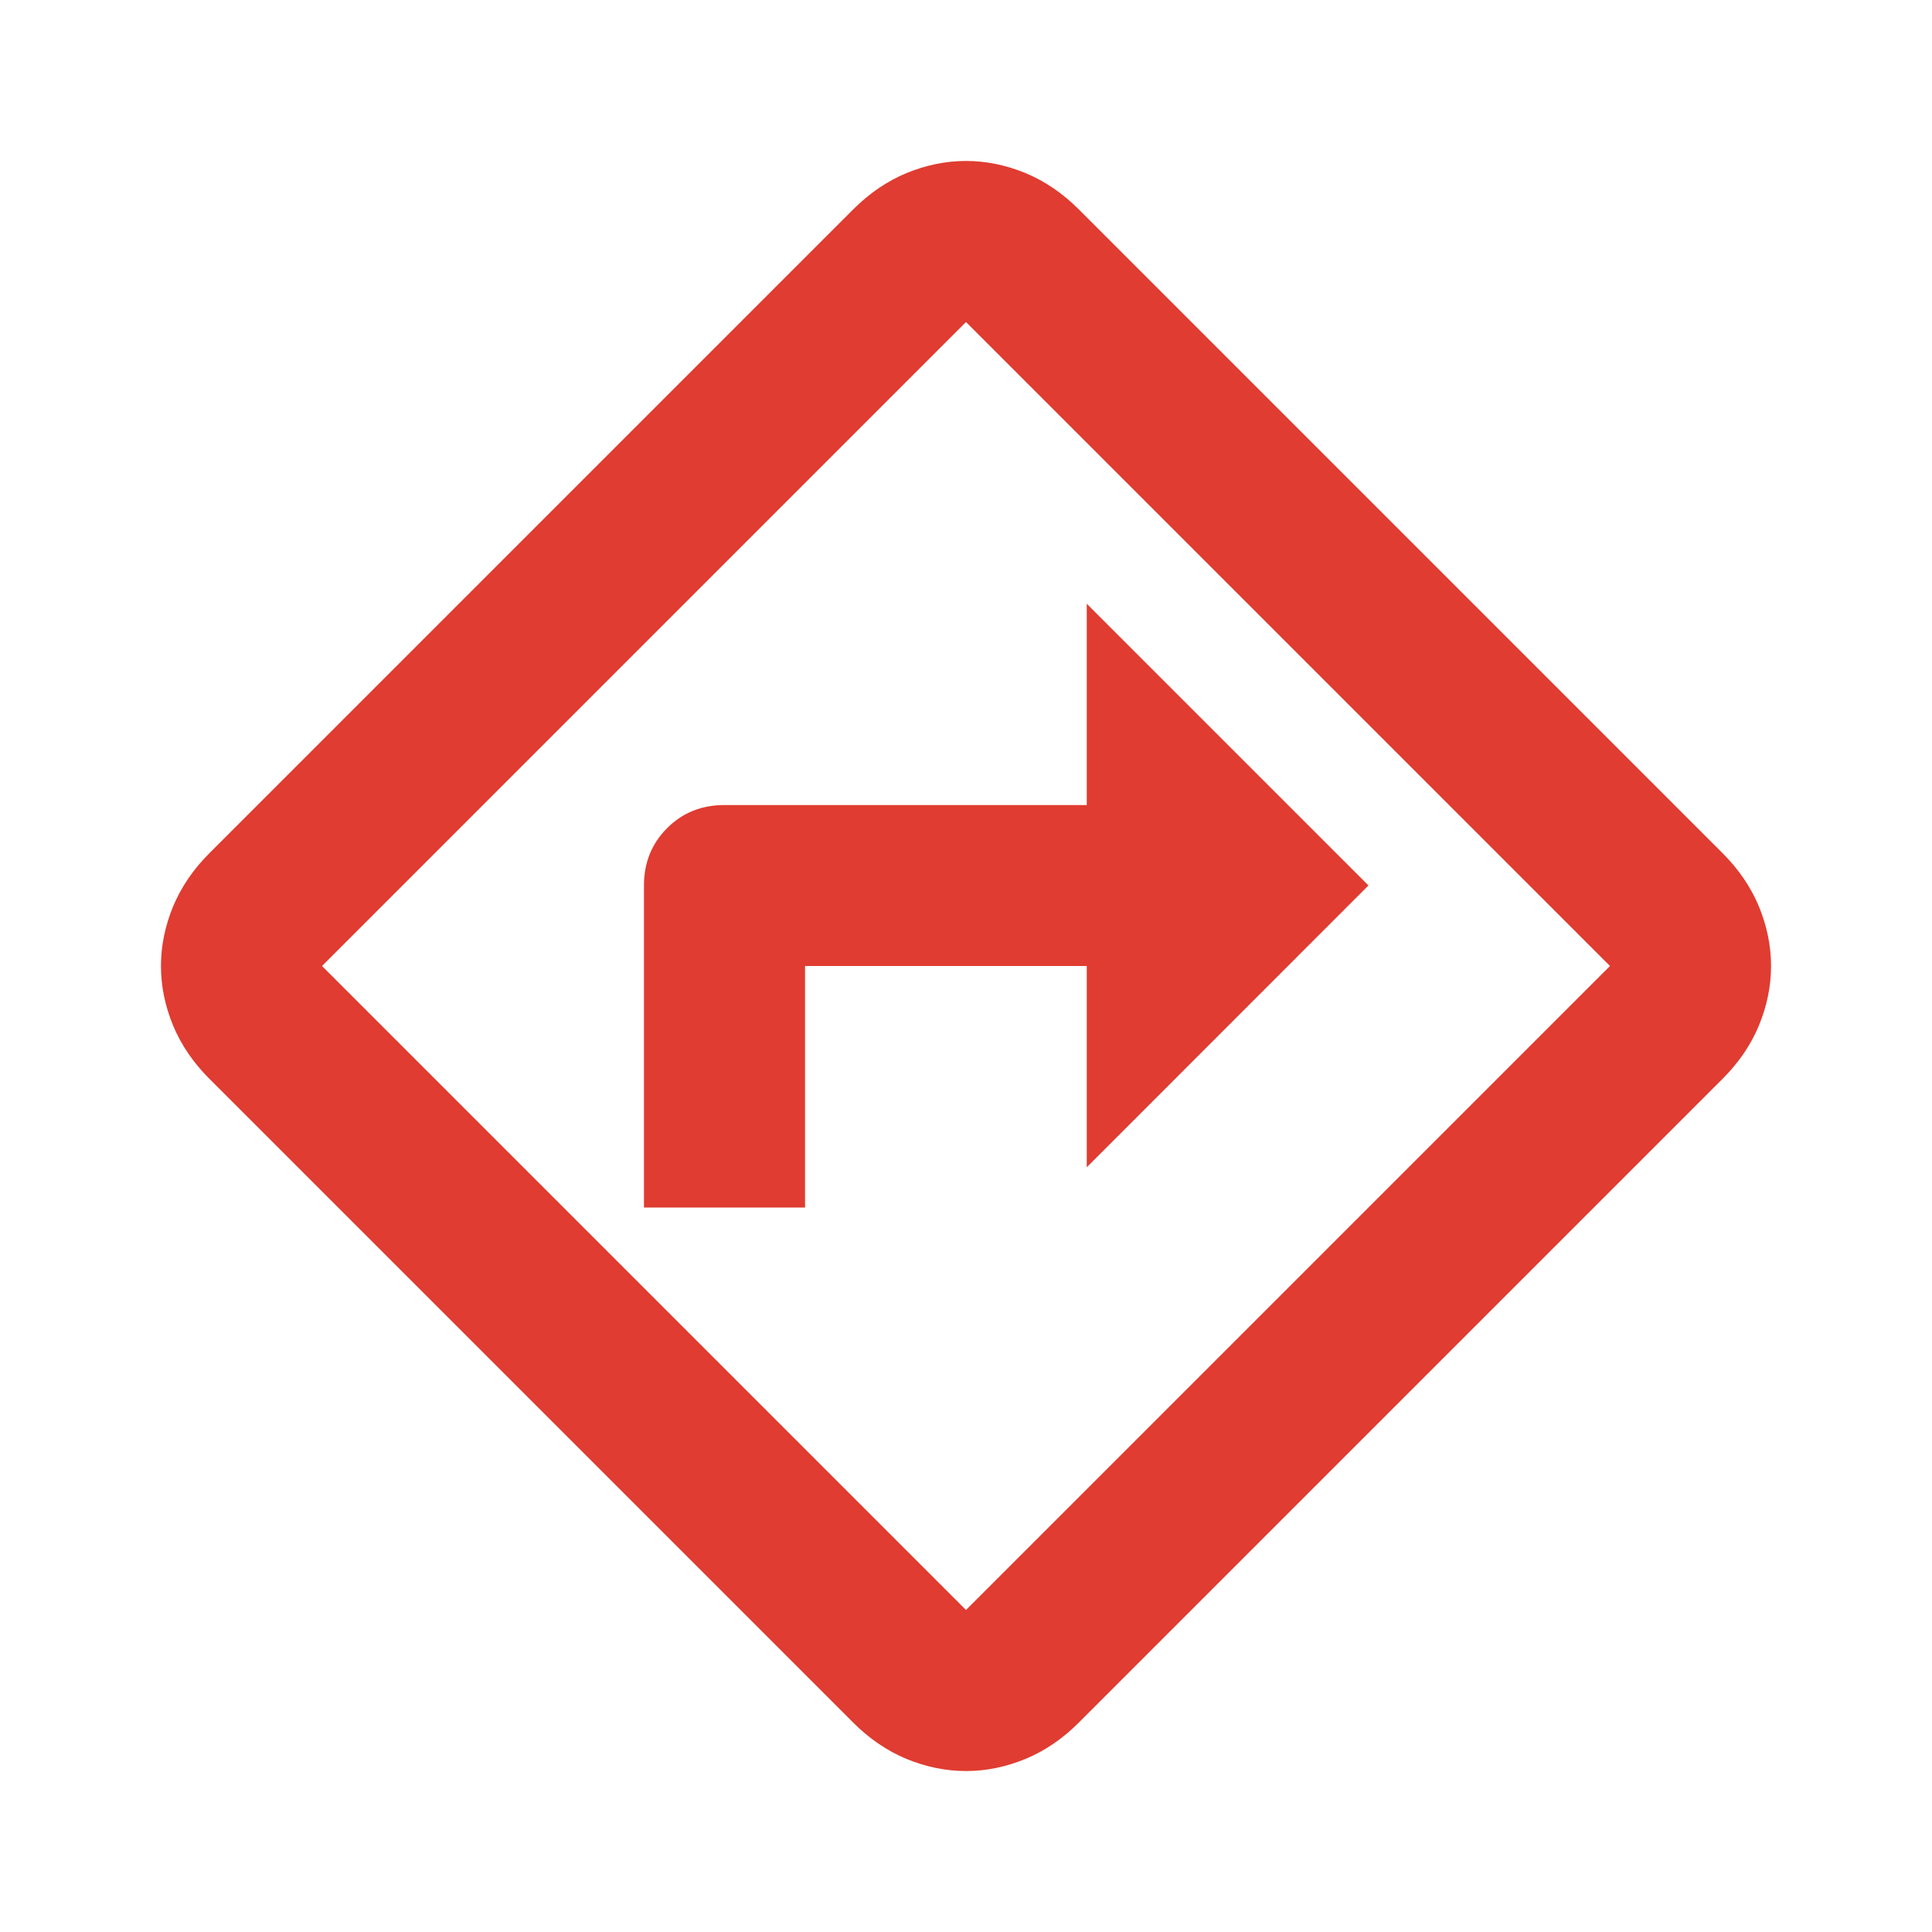 <svg width="16" height="16" viewBox="0 0 16 16" fill="none" xmlns="http://www.w3.org/2000/svg">
<mask id="mask0_119_2177" style="mask-type:alpha" maskUnits="userSpaceOnUse" x="0" y="0" width="16" height="16">
<rect width="16" height="16" fill="#E03C31"/>
</mask>
<g mask="url(#mask0_119_2177)">
<path d="M5.333 10H6.667V8H9V9.667L11.333 7.333L9 5V6.667H6C5.811 6.667 5.653 6.73 5.525 6.858C5.397 6.986 5.333 7.144 5.333 7.333V10ZM8 14.667C7.833 14.667 7.669 14.633 7.508 14.567C7.347 14.5 7.2 14.4 7.067 14.267L1.733 8.933C1.6 8.8 1.5 8.653 1.433 8.492C1.367 8.331 1.333 8.167 1.333 8C1.333 7.833 1.367 7.669 1.433 7.508C1.5 7.347 1.6 7.2 1.733 7.067L7.067 1.733C7.2 1.6 7.347 1.5 7.508 1.433C7.669 1.367 7.833 1.333 8 1.333C8.167 1.333 8.331 1.367 8.492 1.433C8.653 1.5 8.8 1.6 8.933 1.733L14.267 7.067C14.4 7.2 14.5 7.347 14.567 7.508C14.633 7.669 14.667 7.833 14.667 8C14.667 8.167 14.633 8.331 14.567 8.492C14.5 8.653 14.4 8.8 14.267 8.933L8.933 14.267C8.8 14.4 8.653 14.5 8.492 14.567C8.331 14.633 8.167 14.667 8 14.667ZM8 13.333L13.333 8L8 2.667L2.667 8L8 13.333Z" fill="#E03C31"/>
</g>
</svg>
